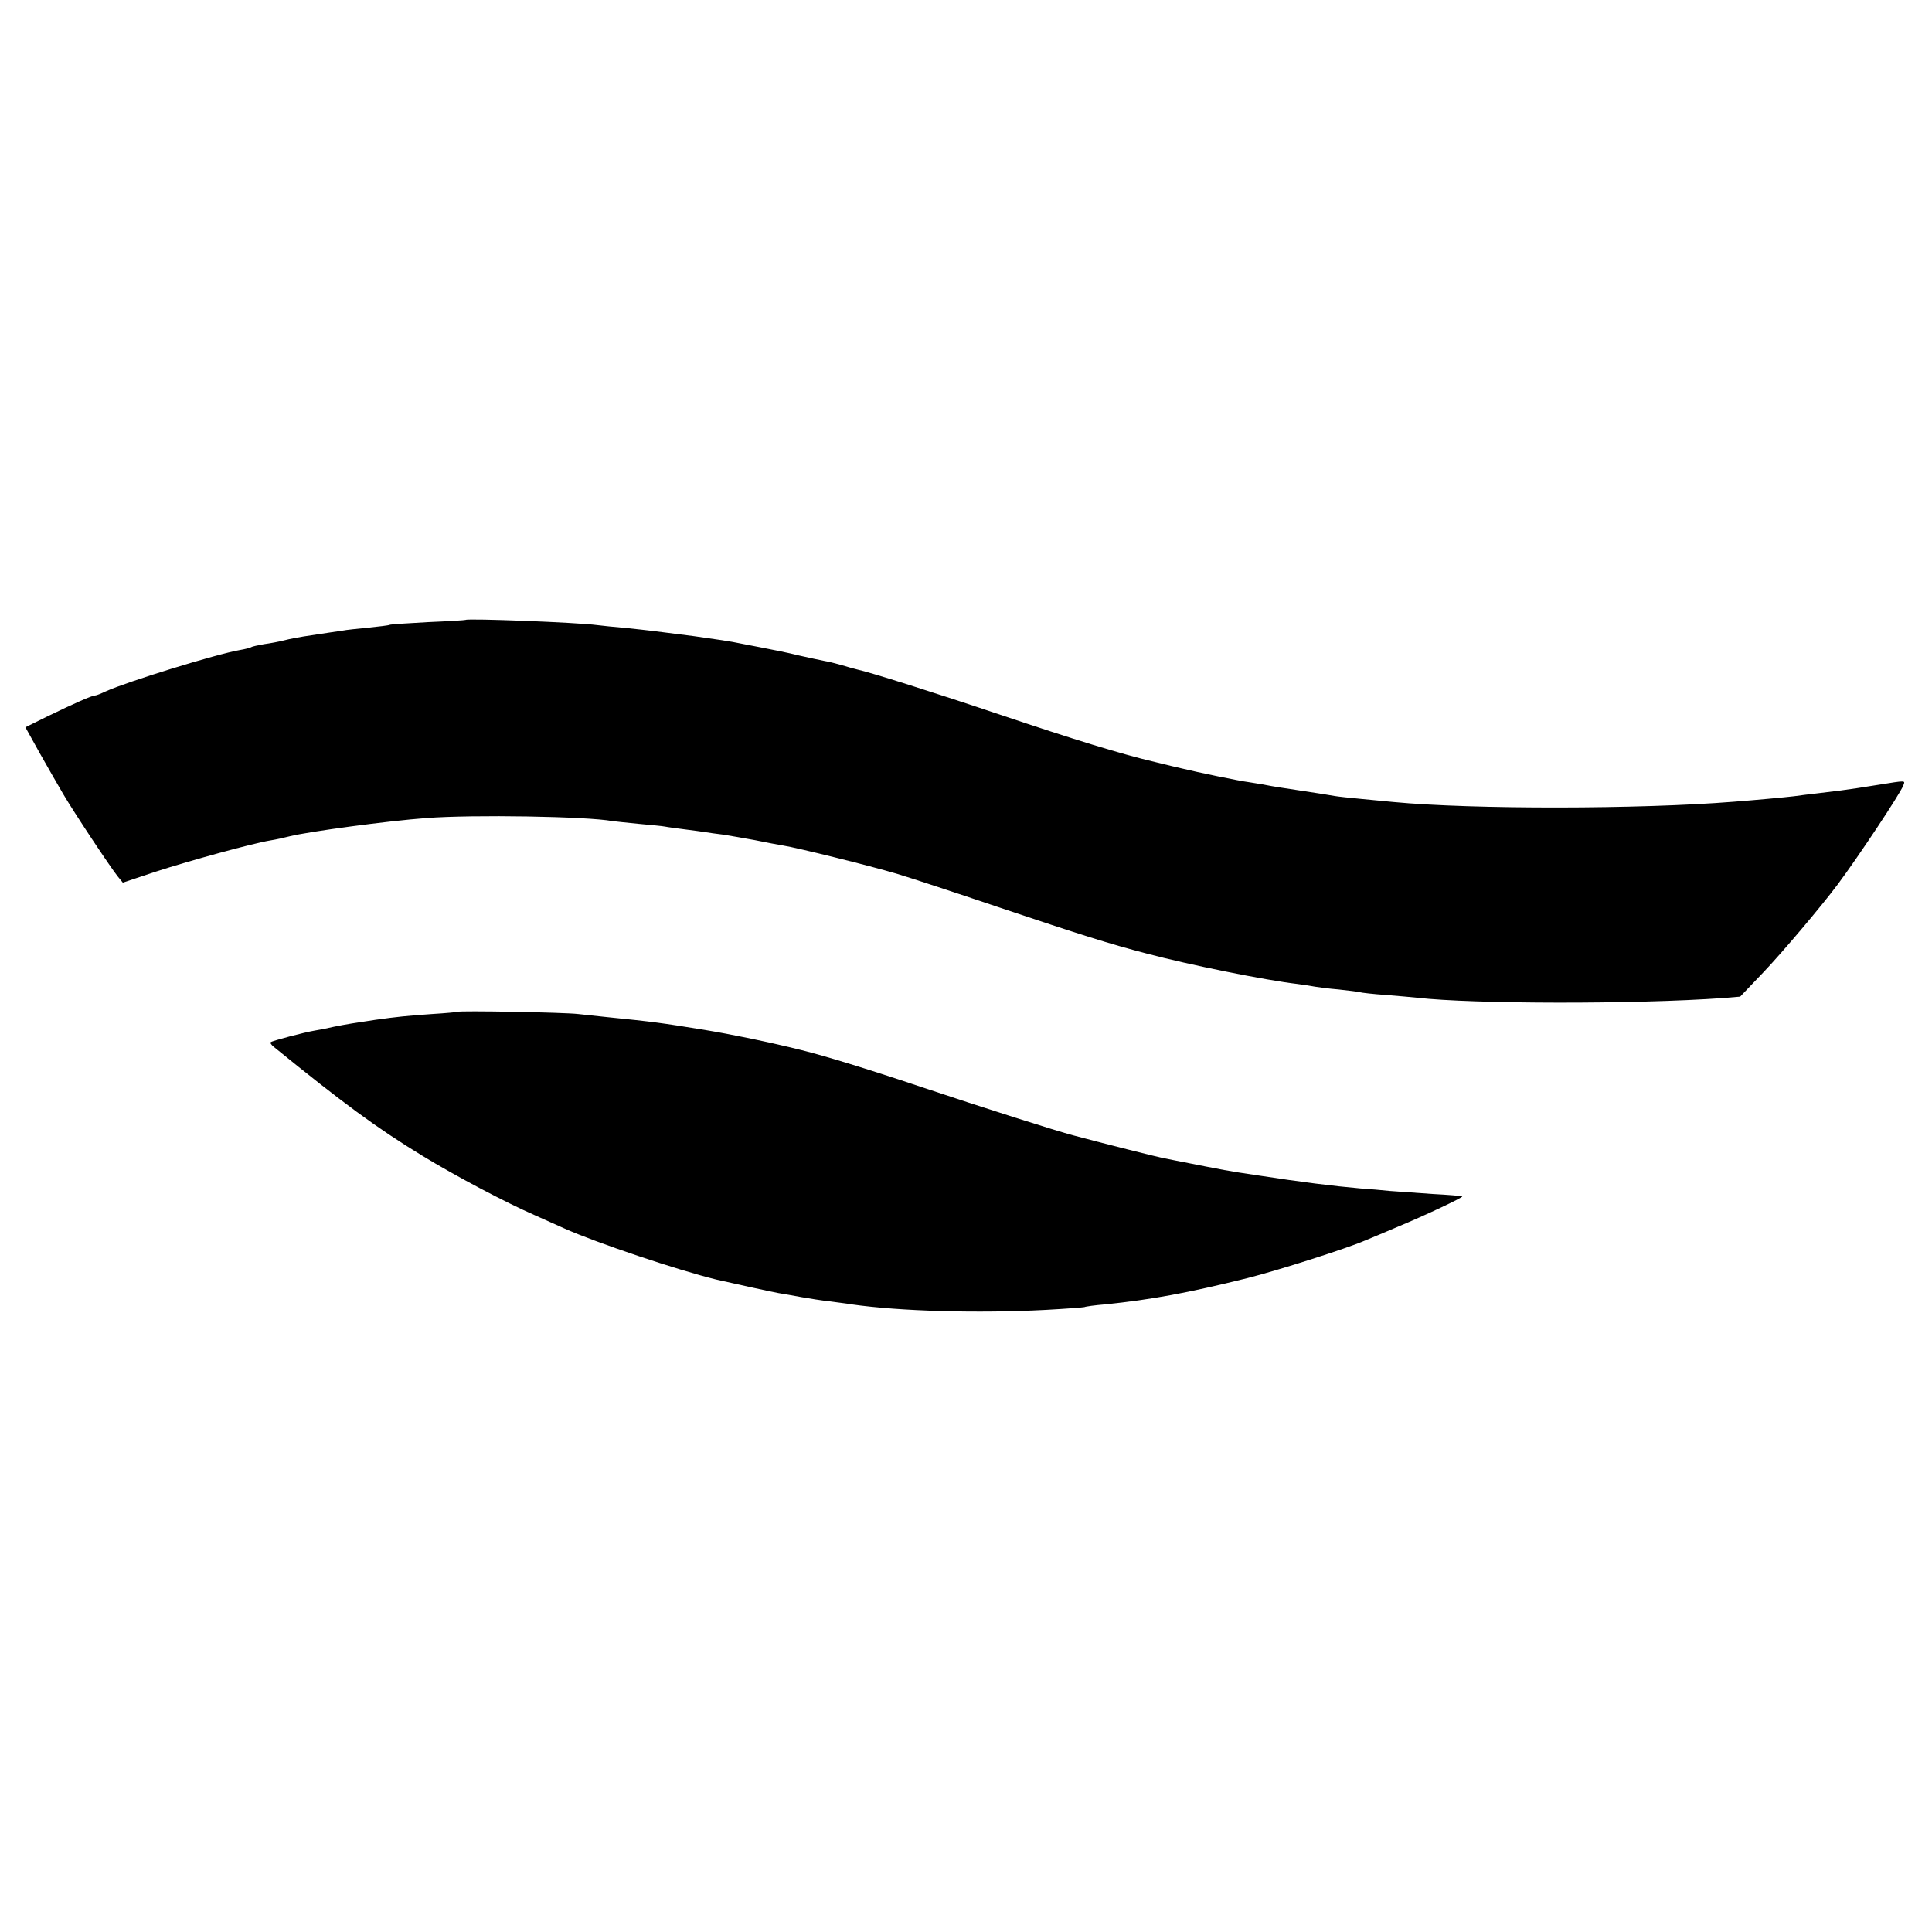 <?xml version="1.0" standalone="no"?>
<!DOCTYPE svg PUBLIC "-//W3C//DTD SVG 20010904//EN"
 "http://www.w3.org/TR/2001/REC-SVG-20010904/DTD/svg10.dtd">
<svg version="1.0" xmlns="http://www.w3.org/2000/svg"
 width="700pt" height="700pt" viewBox="0 0 700 700"
 preserveAspectRatio="xMidYMid meet">
<g transform="translate(0,700) scale(0.1,-0.1)"
fill="#000000" stroke="none">
<path d="M1687 4754 c-1 -1 -62 -5 -136 -8 -74 -4 -137 -8 -140 -10 -3 -2 -38
-6 -76 -10 -39 -4 -81 -8 -95 -11 -23 -3 -46 -7 -140 -21 -19 -3 -51 -9 -70
-14 -19 -5 -52 -11 -74 -14 -21 -4 -42 -8 -46 -11 -3 -2 -22 -7 -40 -10 -87
-15 -410 -115 -487 -150 -17 -8 -34 -15 -39 -15 -11 0 -76 -29 -171 -75 l-81
-40 51 -92 c29 -51 67 -118 86 -150 38 -65 172 -267 198 -299 l18 -22 120 40
c123 40 353 103 415 113 19 3 51 10 70 15 68 17 357 56 495 66 169 13 583 6
674 -11 9 -1 52 -6 95 -10 43 -4 87 -8 96 -10 9 -2 41 -6 71 -10 30 -4 63 -8
74 -10 11 -2 40 -6 65 -9 25 -4 77 -13 115 -20 39 -8 86 -17 105 -20 50 -8
309 -72 410 -102 47 -14 211 -68 365 -120 304 -102 402 -133 540 -169 150 -40
432 -97 545 -110 25 -3 54 -8 65 -10 11 -2 49 -7 85 -10 36 -4 71 -8 77 -10 7
-2 50 -7 95 -10 46 -4 97 -8 113 -10 200 -23 791 -24 1110 -1 l60 5 84 88 c66
69 210 239 269 318 76 102 226 328 238 359 7 19 13 19 -93 2 -49 -8 -108 -17
-133 -20 -25 -3 -65 -8 -90 -11 -25 -3 -61 -7 -80 -10 -33 -4 -142 -14 -220
-20 -337 -27 -945 -28 -1230 -1 -19 2 -71 7 -115 11 -44 4 -89 9 -100 11 -11
2 -65 11 -120 19 -55 8 -111 17 -125 20 -13 3 -42 7 -65 11 -33 4 -187 36
-244 50 -9 2 -52 12 -96 23 -124 29 -298 83 -560 171 -237 80 -475 155 -518
164 -12 3 -38 10 -57 16 -19 5 -47 13 -62 15 -16 3 -57 12 -93 20 -35 9 -100
22 -142 30 -43 8 -87 17 -98 19 -17 3 -40 7 -140 21 -31 4 -117 15 -150 19
-16 2 -61 7 -100 11 -38 3 -83 8 -100 10 -74 10 -470 25 -478 19z"/>
<path d="M1658 3334 c-2 -1 -43 -5 -93 -8 -86 -6 -128 -10 -205 -21 -73 -11
-106 -16 -150 -25 -25 -6 -56 -12 -70 -14 -36 -6 -154 -37 -159 -42 -3 -2 2
-10 11 -17 250 -203 373 -294 539 -395 118 -72 301 -169 409 -216 36 -16 83
-37 105 -47 116 -52 411 -151 550 -185 65 -15 198 -44 225 -49 19 -3 58 -10
85 -15 28 -5 73 -12 100 -15 28 -4 64 -8 80 -11 175 -25 459 -33 704 -20 74 4
137 9 140 10 3 2 38 7 76 10 165 17 297 41 514 95 111 28 359 107 426 136 17
7 70 29 119 50 101 42 238 107 234 110 -2 2 -50 6 -108 9 -58 4 -127 9 -155
11 -27 3 -75 7 -105 9 -102 9 -214 23 -370 47 -121 18 -112 17 -300 54 -14 3
-36 7 -50 10 -20 4 -212 52 -320 81 -62 16 -335 103 -550 175 -212 71 -351
113 -435 134 -16 4 -37 9 -45 11 -83 20 -207 46 -310 63 -154 25 -183 29 -352
46 -29 3 -75 8 -103 11 -49 6 -433 13 -437 8z"/>
</g>
</svg>
